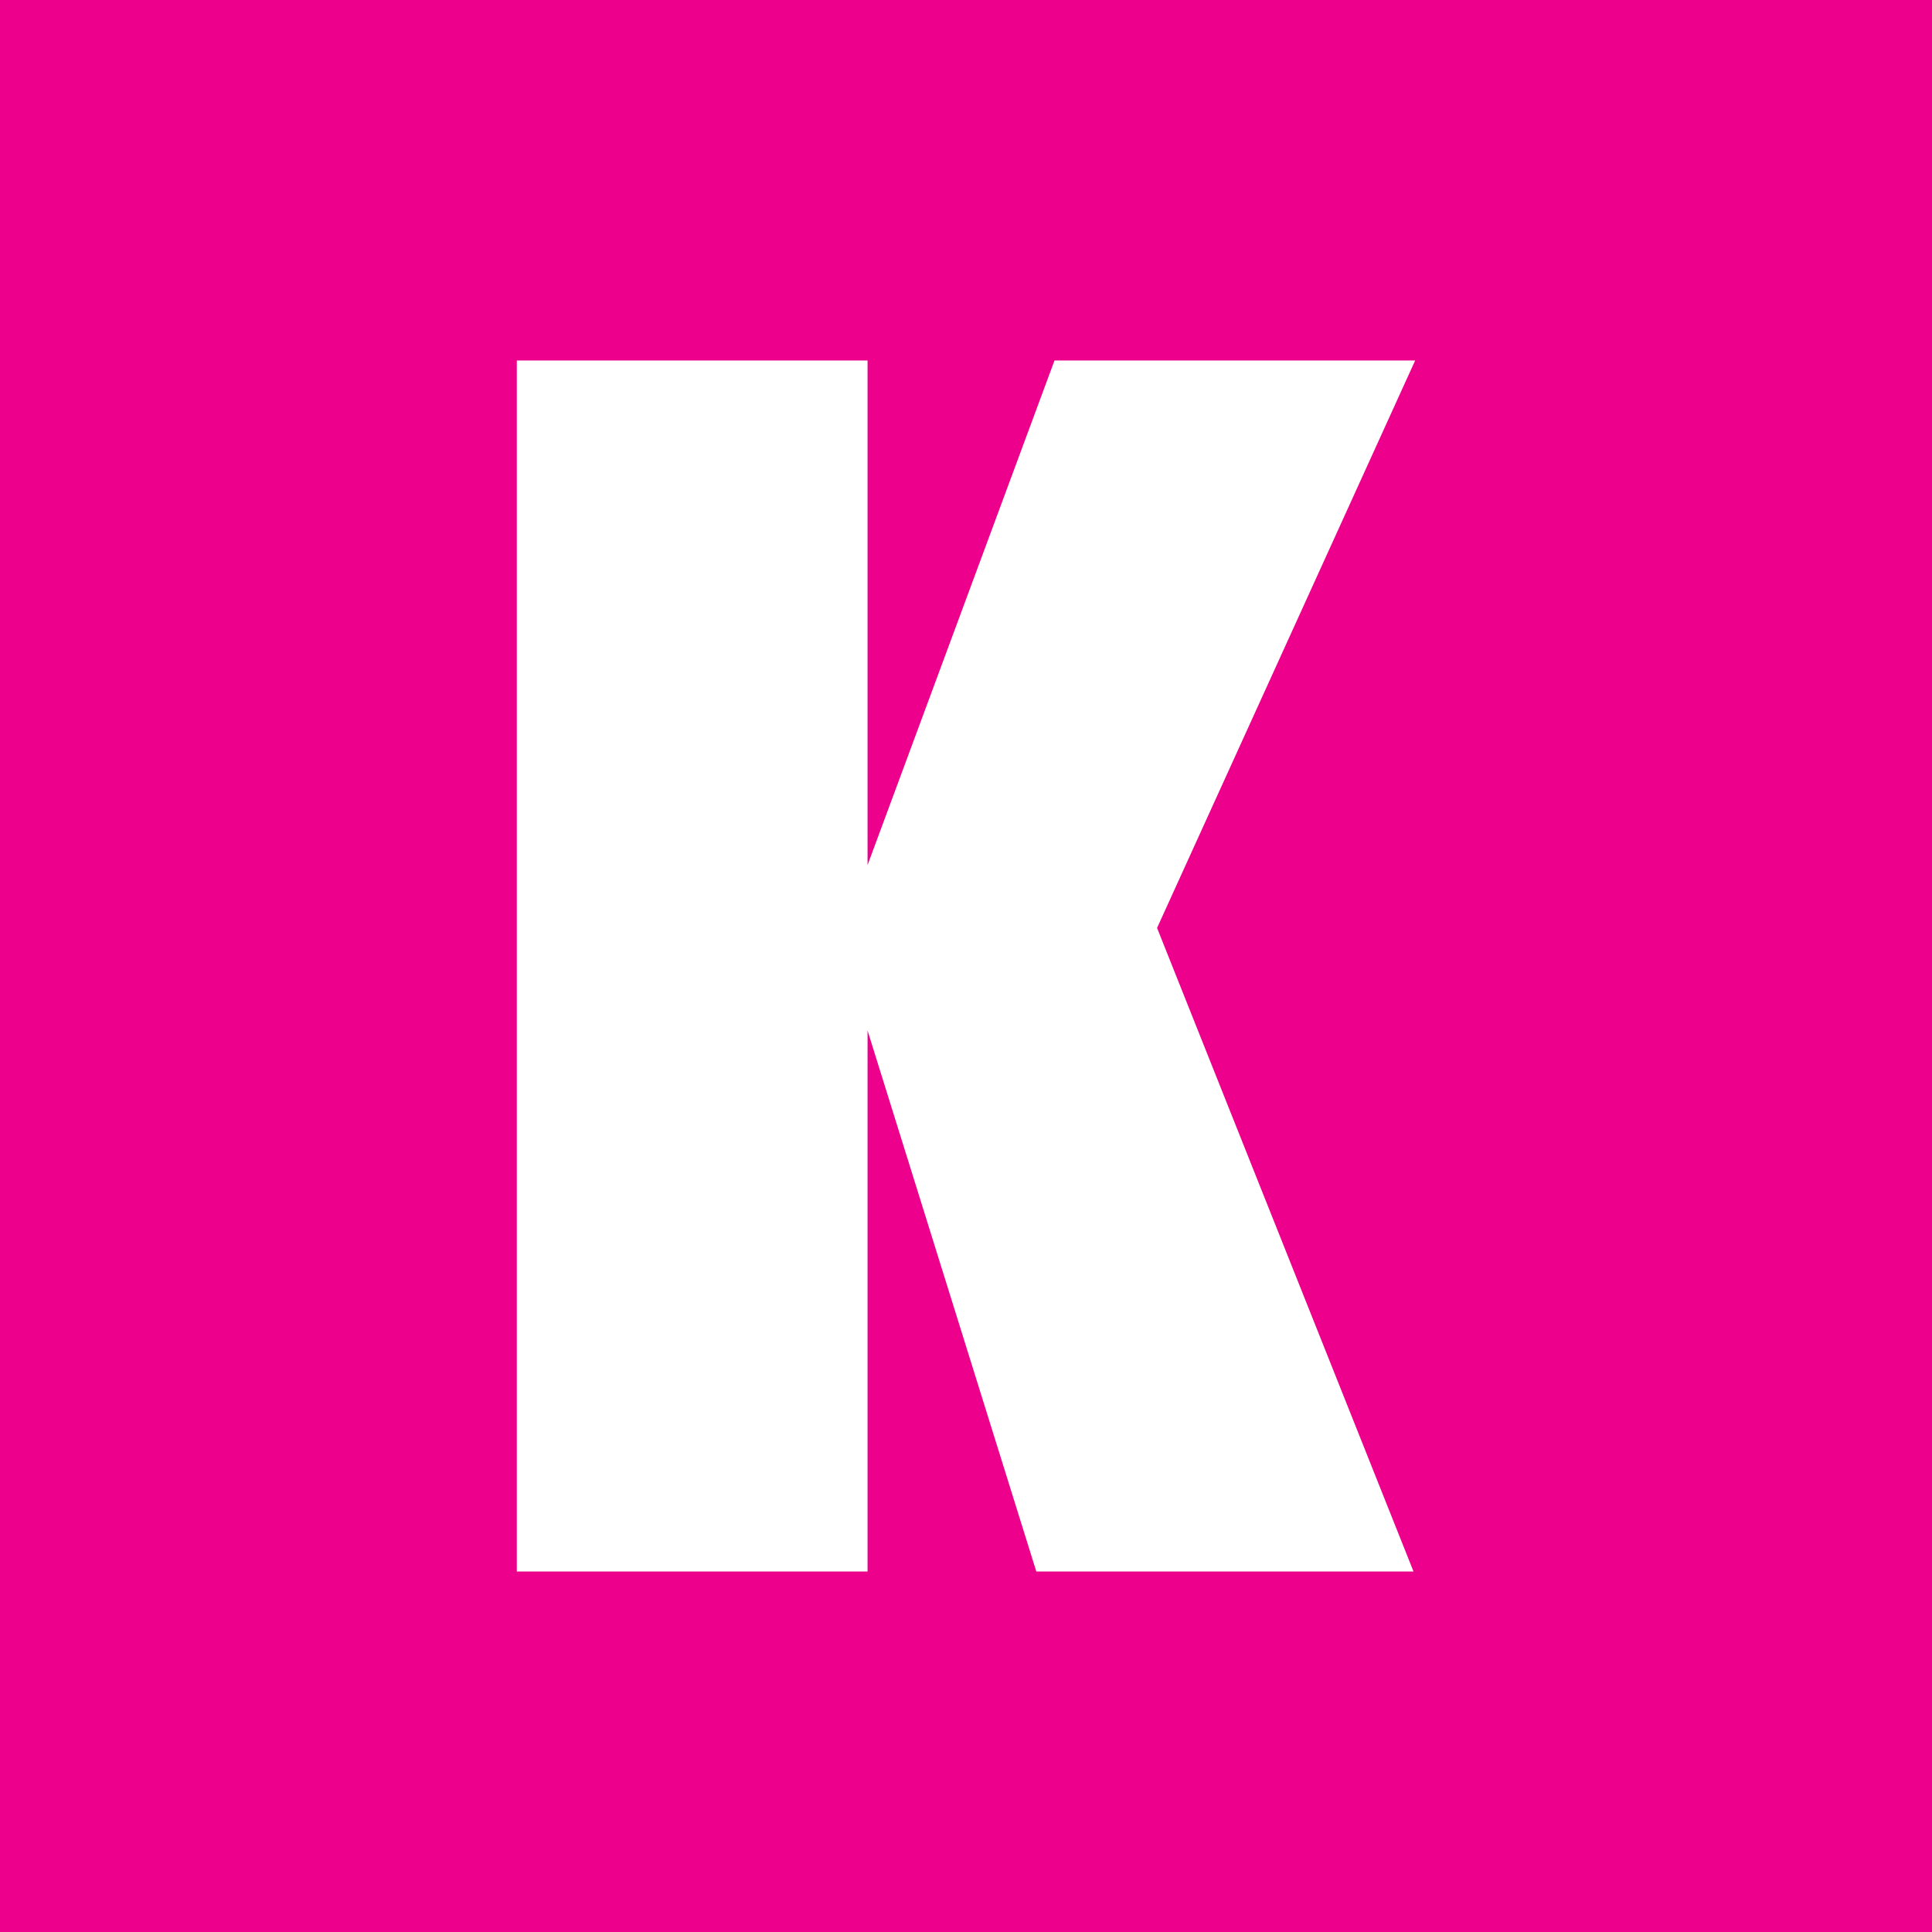 <?xml version="1.0" encoding="utf-8"?>
<!-- Generator: Adobe Illustrator 26.4.1, SVG Export Plug-In . SVG Version: 6.00 Build 0)  -->
<svg version="1.1" baseProfile="tiny" id="Layer_1" xmlns="http://www.w3.org/2000/svg" xmlns:xlink="http://www.w3.org/1999/xlink"
	 x="0px" y="0px" viewBox="0 0 1024 1024" overflow="visible" xml:space="preserve">
<rect x="0" fill="#EC008C" width="1024" height="1024"/>
<g>
	<path fill="#FFFFFF" d="M459.82,191.06v267.45l99.09-267.45h191.16l-136.8,300.77L749.2,832.94H549.27L459.82,546.2v286.74h-185.9
		V191.06H459.82z"/>
</g>
</svg>
